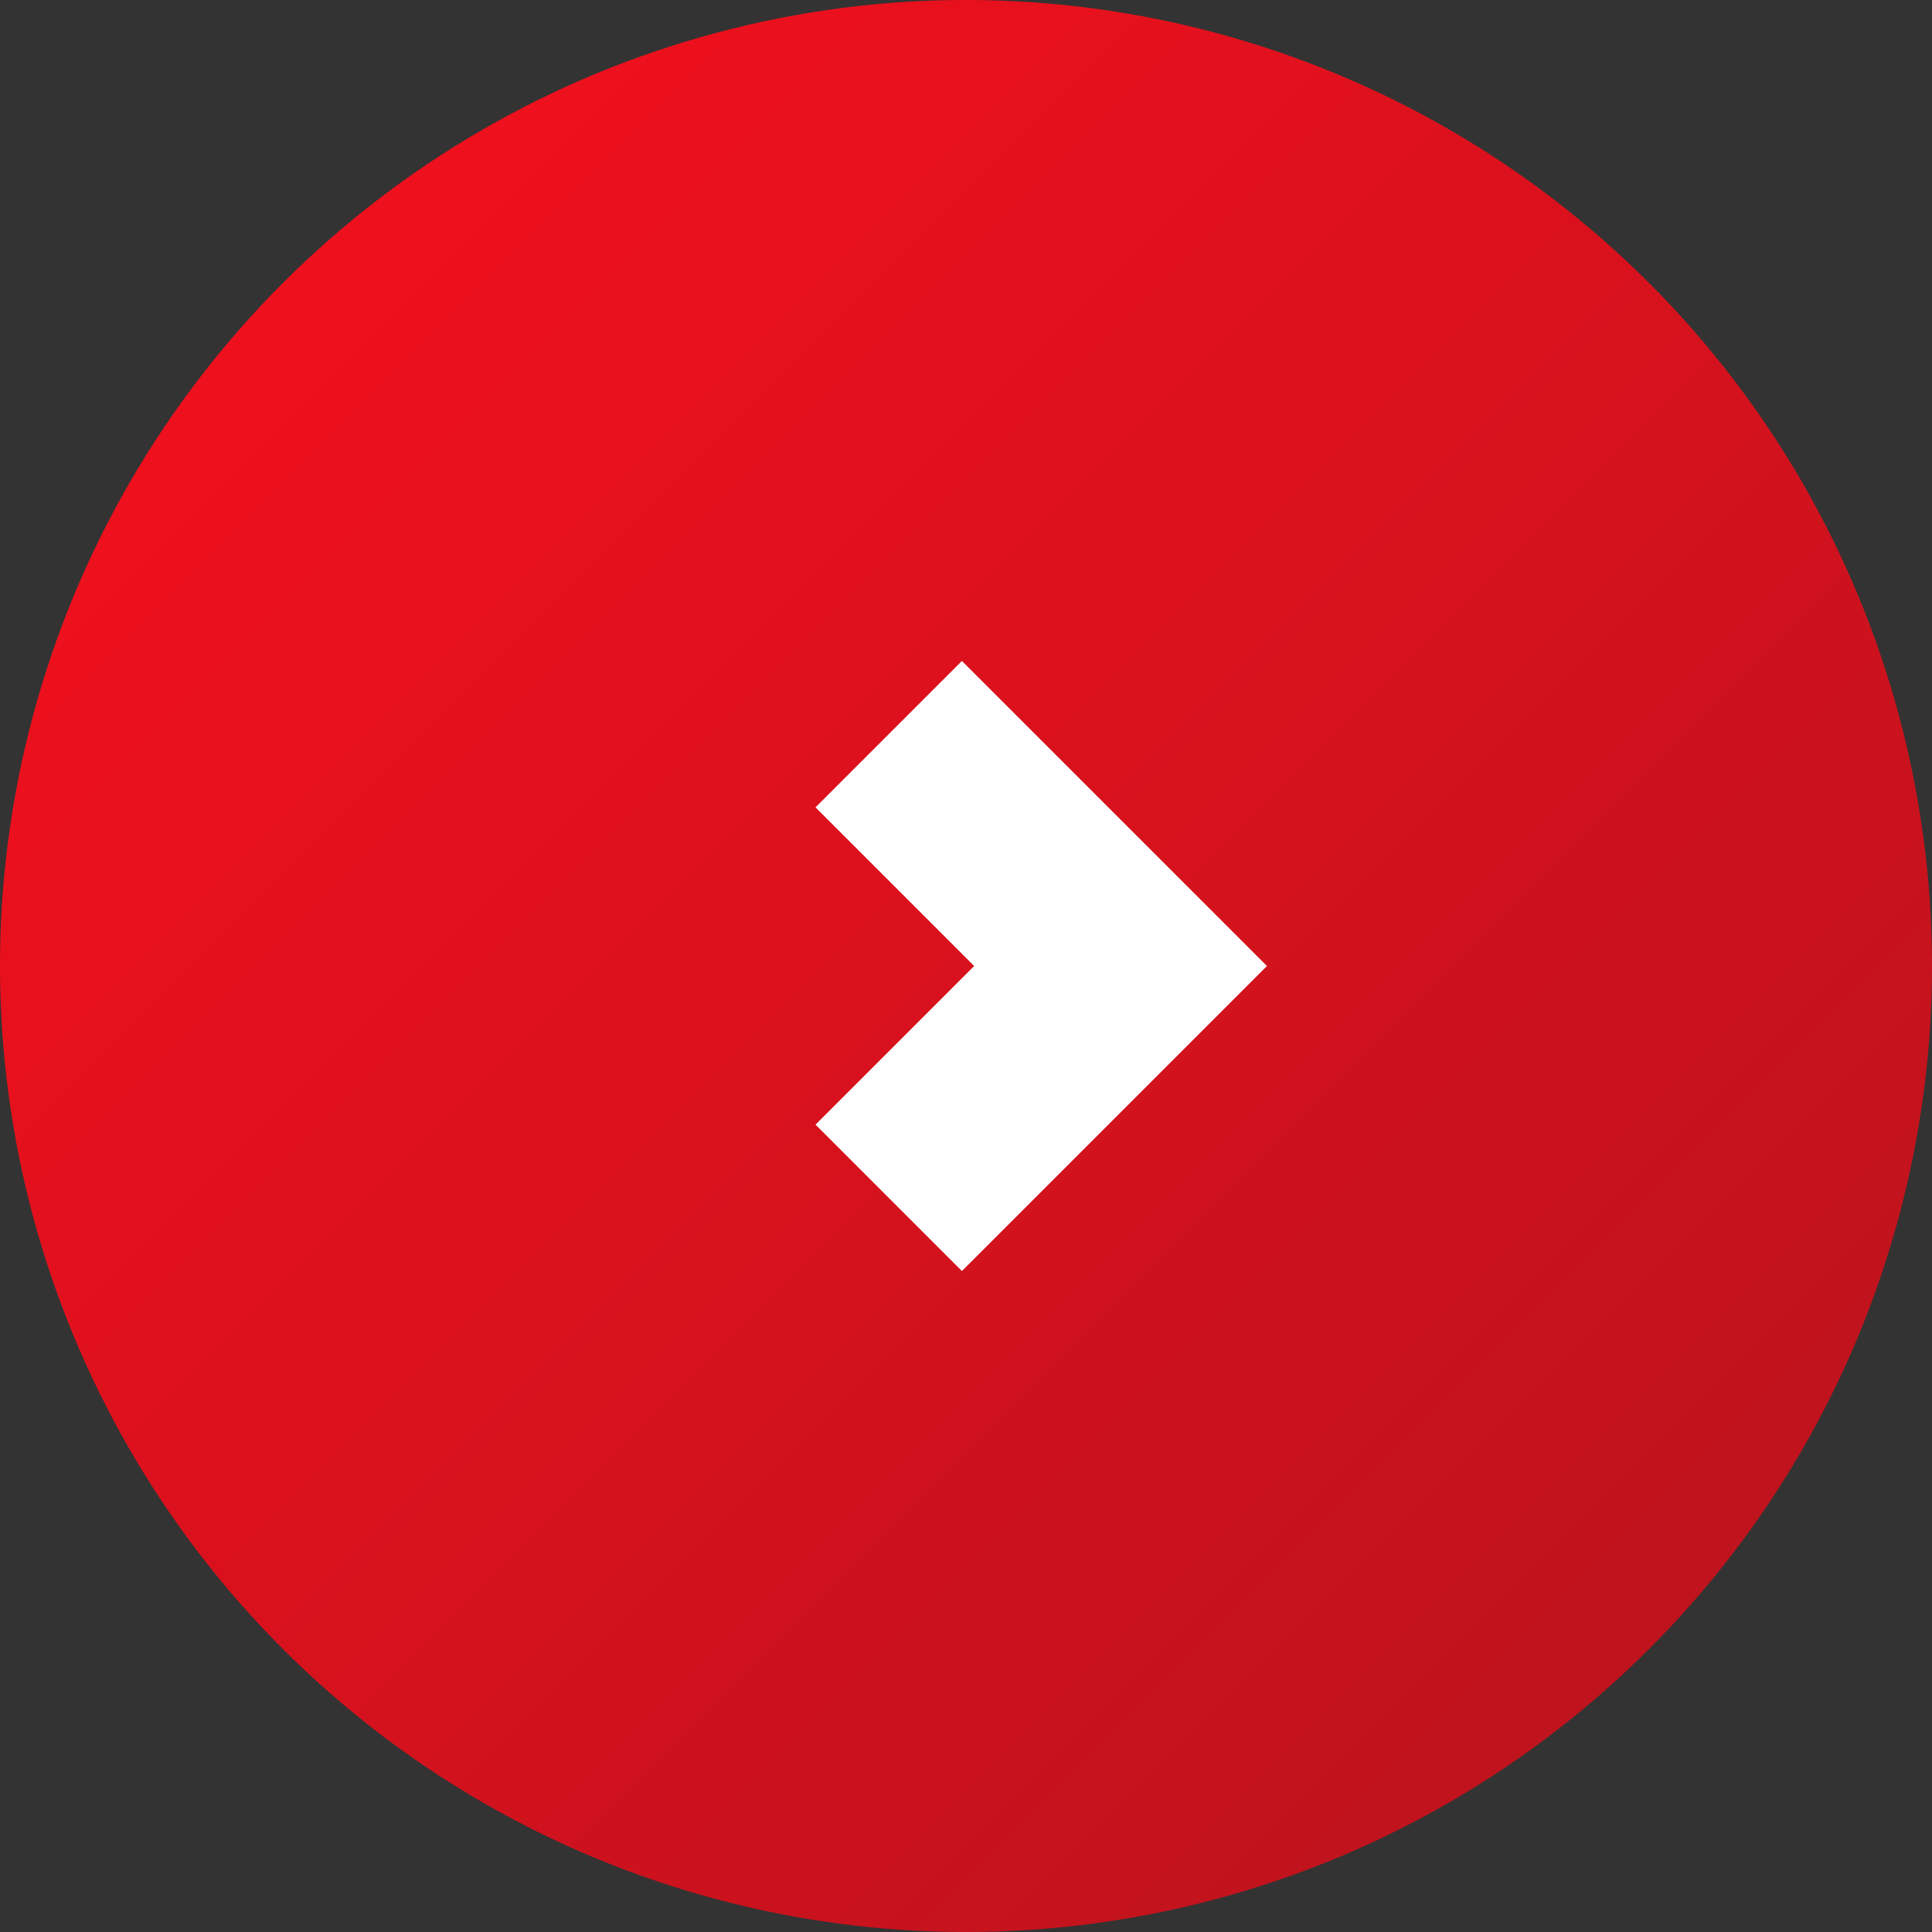 <?xml version="1.0" encoding="UTF-8"?> <svg xmlns="http://www.w3.org/2000/svg" width="28" height="28" viewBox="0 0 28 28" fill="none"><rect x="0" y="0" width="28" height="28" fill="#333333" stroke="none"/><circle cx="14" cy="14" r="14" transform="rotate(-45 14 14)" fill="url(#paint0_linear_220_33)"></circle><path d="M12.88 10.64L16.24 14L12.88 17.36" stroke="white" stroke-width="3"></path><defs><linearGradient id="paint0_linear_220_33" x1="14" y1="0" x2="14" y2="28" gradientUnits="userSpaceOnUse"><stop stop-color="#EF101D"></stop><stop offset="1" stop-color="#BF131D"></stop></linearGradient></defs></svg> 